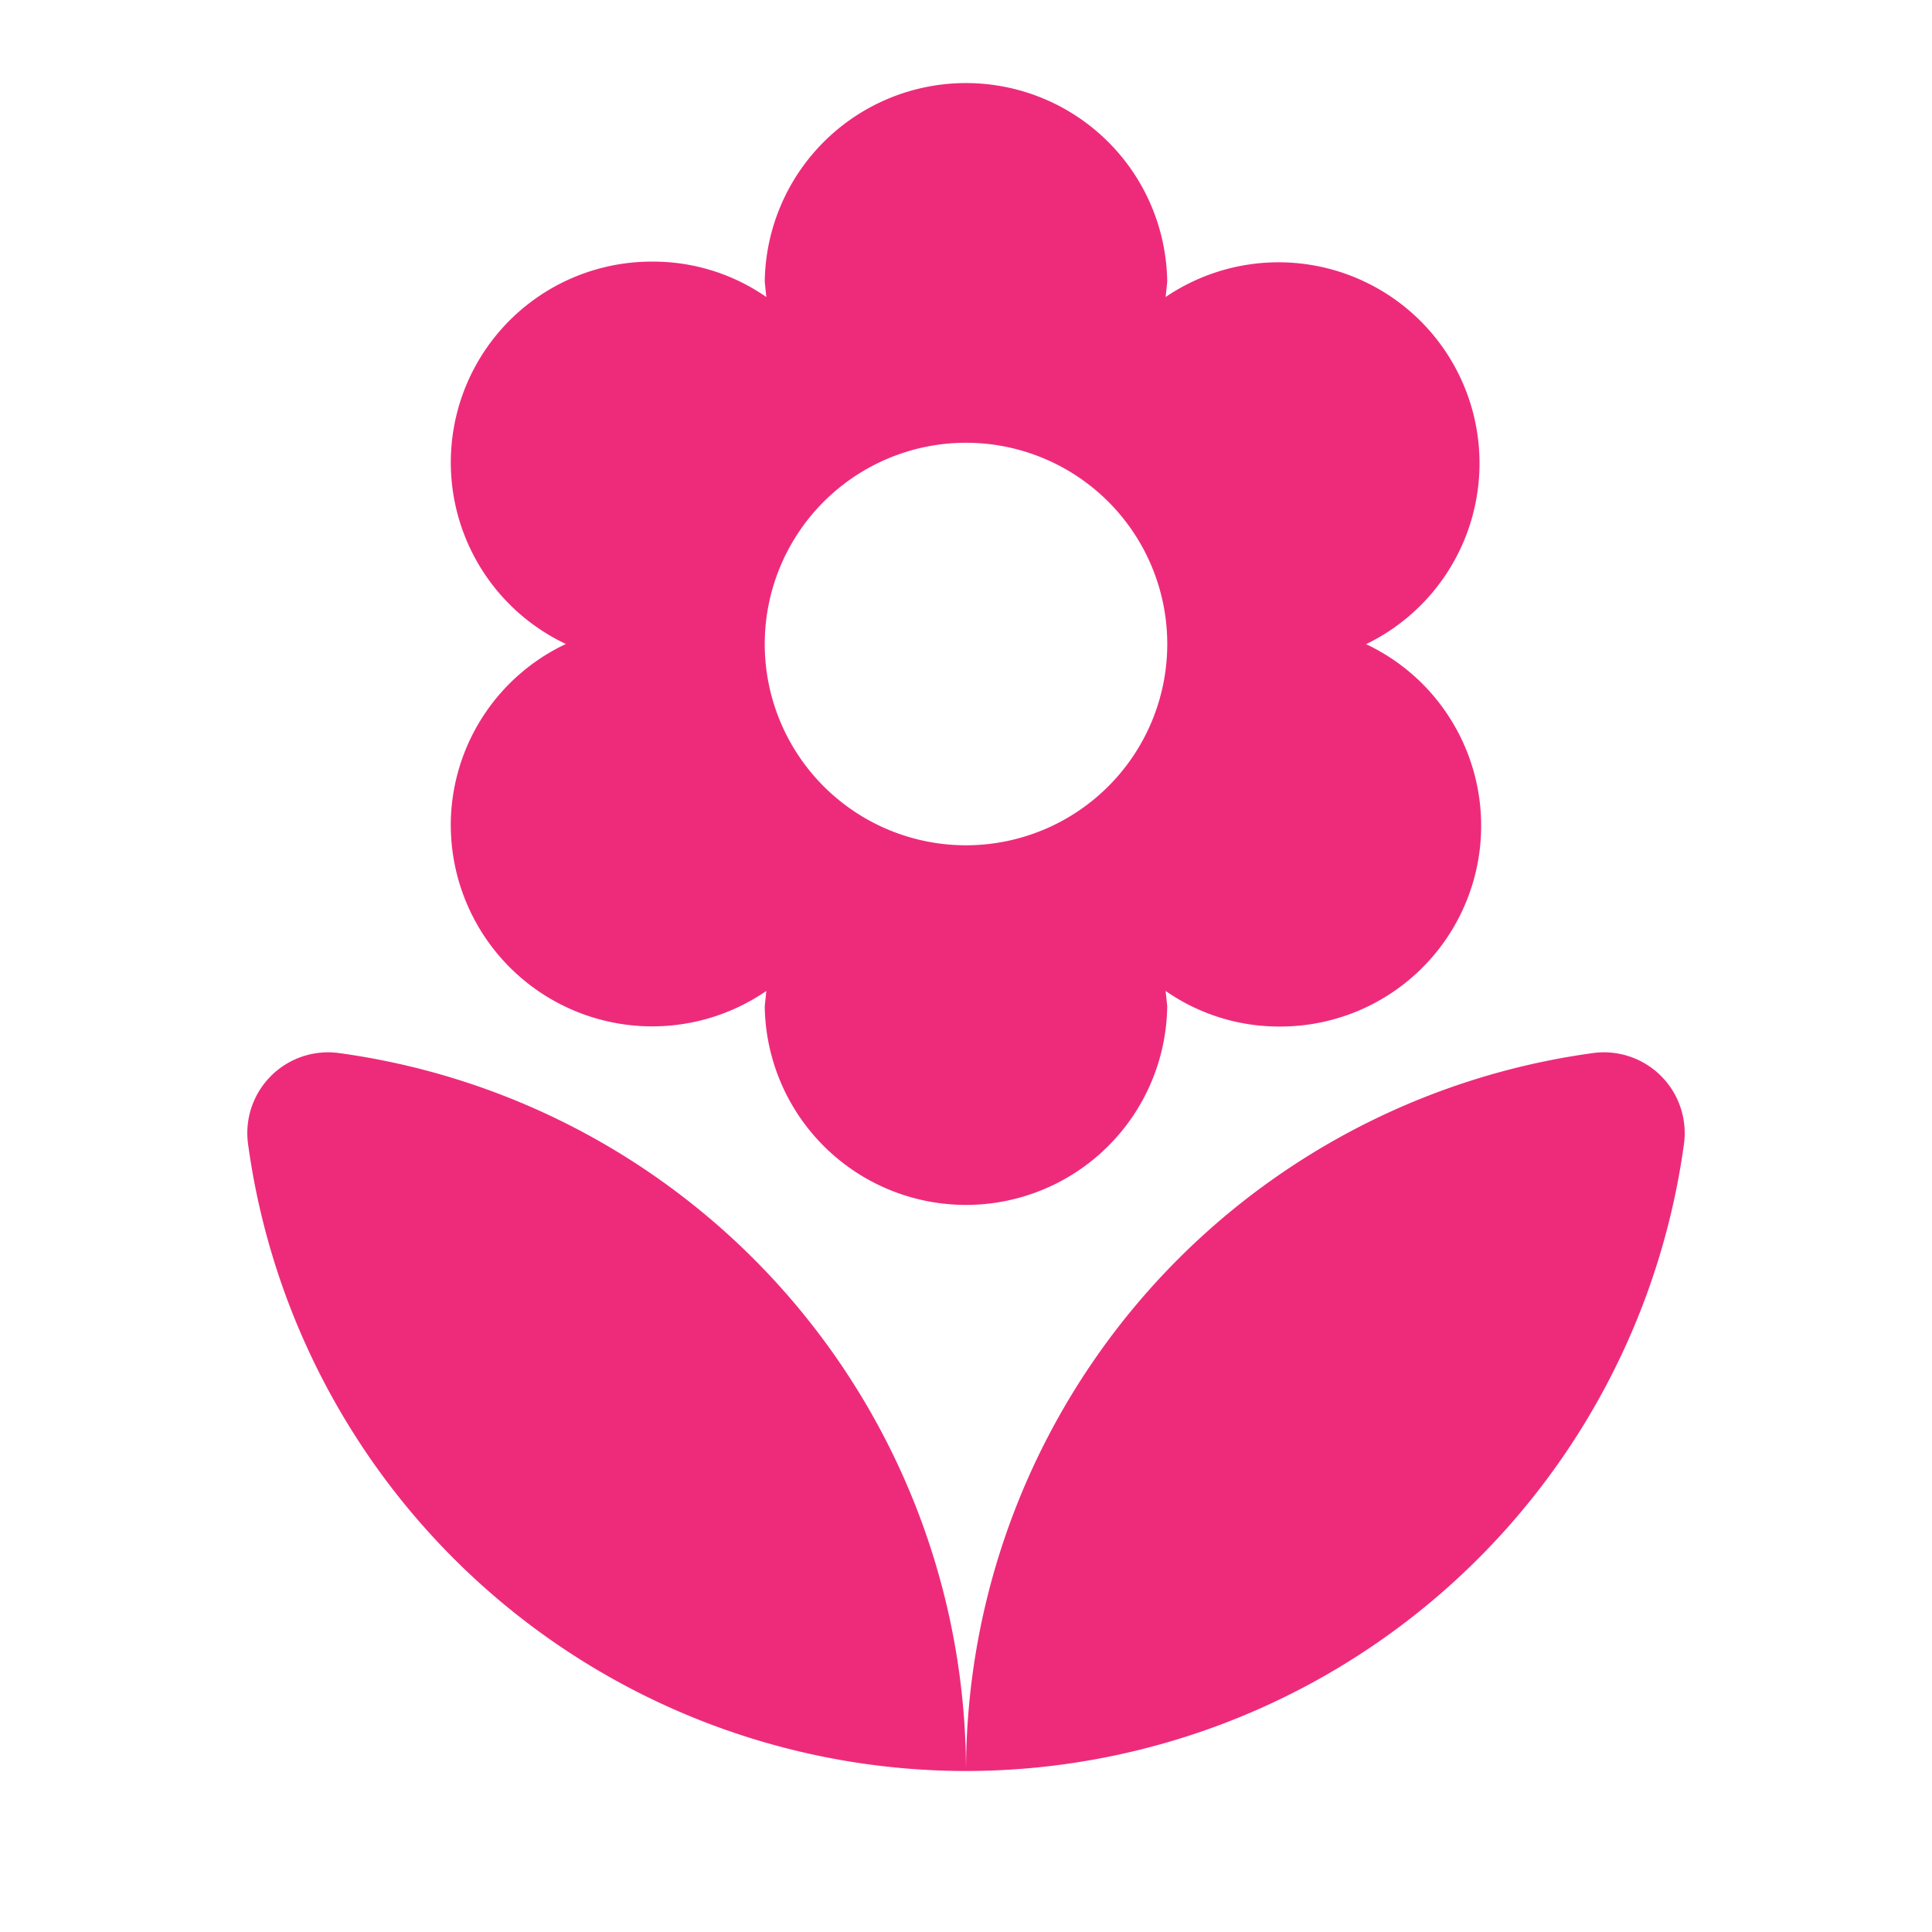 <svg xmlns="http://www.w3.org/2000/svg" width="58" height="58" viewBox="0 0 58 58"><path d="M0,0H58V58H0Z" fill="none"/><path d="M24.65,51.75A21.772,21.772,0,0,0,46.207,32.9,2.425,2.425,0,0,0,43.5,30.193,21.772,21.772,0,0,0,24.65,51.75ZM9.183,23.354a6.048,6.048,0,0,0,9.473,4.978l-.048.459a6.042,6.042,0,0,0,12.083,0l-.048-.459A5.955,5.955,0,0,0,34.075,29.4a6.028,6.028,0,0,0,2.586-11.479A6.033,6.033,0,1,0,30.643,7.5l.048-.459a6.042,6.042,0,0,0-12.083,0l.048.459a5.955,5.955,0,0,0-3.432-1.063,6.028,6.028,0,0,0-2.586,11.479,6.02,6.02,0,0,0-3.456,5.438ZM24.65,11.875a6.042,6.042,0,1,1-6.042,6.042A6.044,6.044,0,0,1,24.65,11.875ZM3.093,32.9A21.772,21.772,0,0,0,24.65,51.75,21.772,21.772,0,0,0,5.8,30.193,2.425,2.425,0,0,0,3.093,32.9Z" transform="translate(4.35 1.417)" fill="#ee2b7b"/></svg>